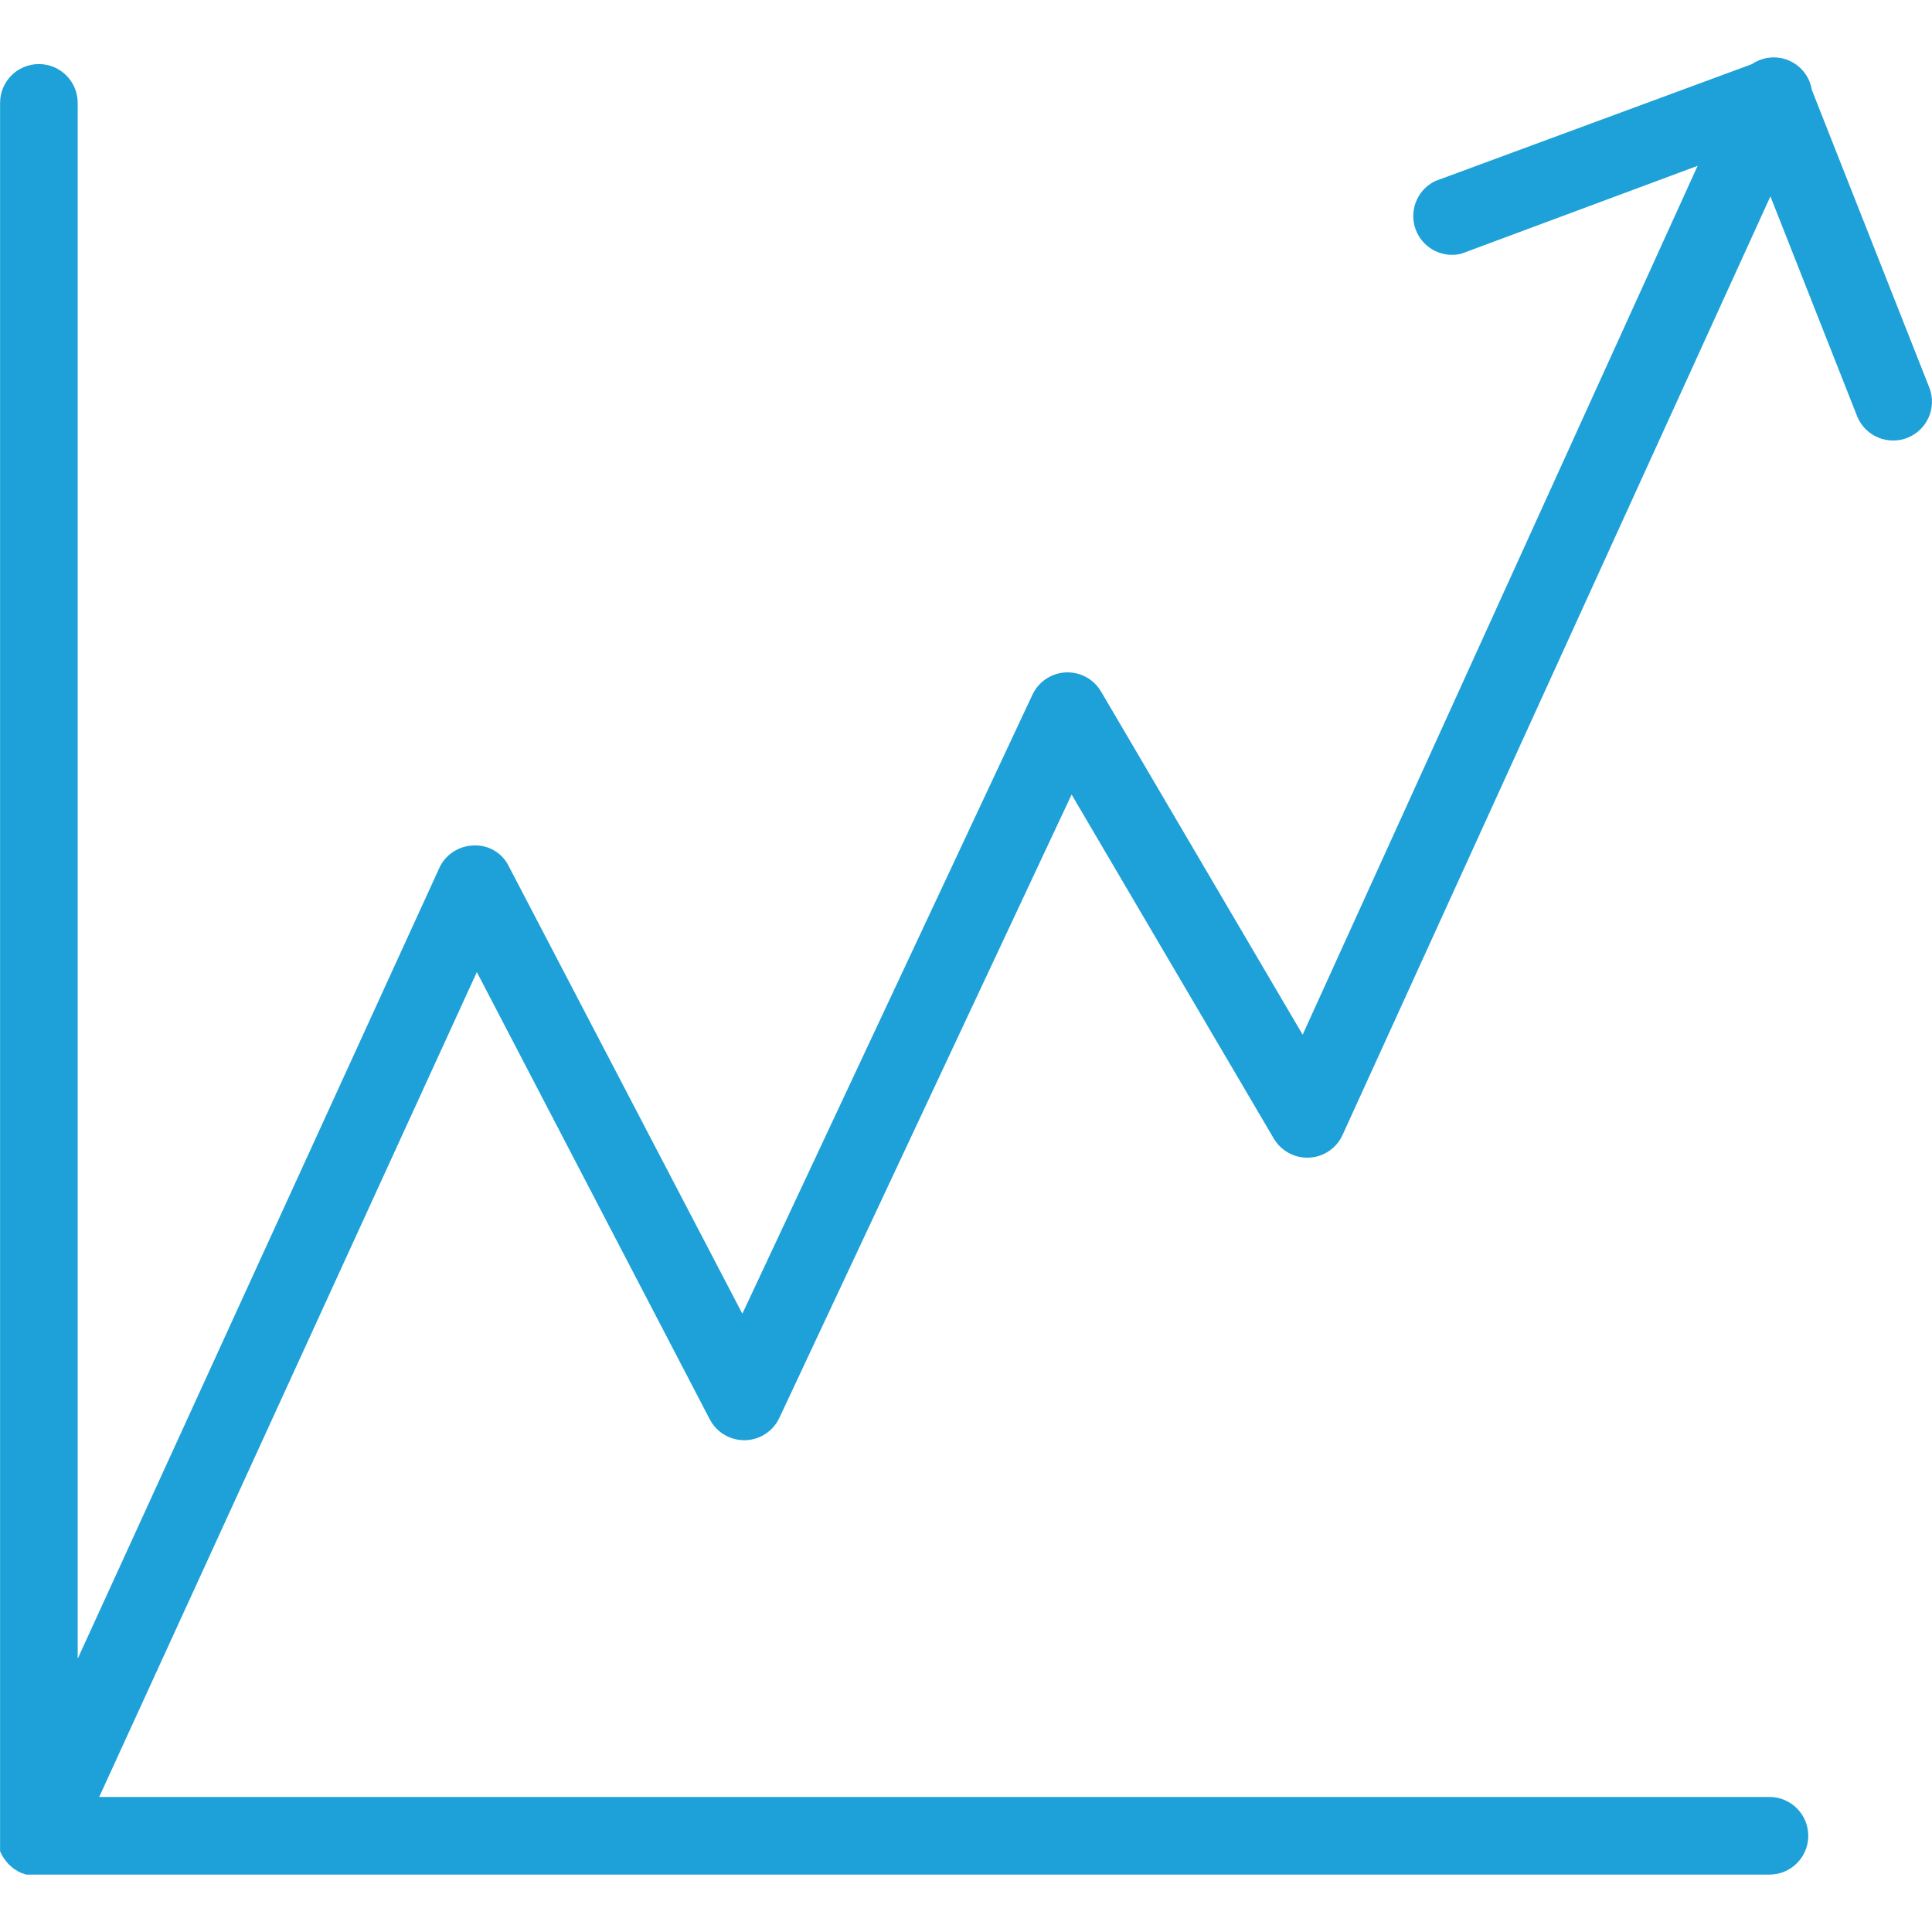 <?xml version="1.0" encoding="UTF-8"?>
<svg id="Layer_1" data-name="Layer 1" xmlns="http://www.w3.org/2000/svg" viewBox="0 0 512 512">
  <defs>
    <style>
      .cls-1 {
        fill: #1da1d8;
        stroke-width: 0px;
      }
    </style>
  </defs>
  <path class="cls-1" d="m511.37,102.93l-31.21-79.09c-.88-5.58-6.11-9.38-11.69-8.51-1.49.23-2.91.8-4.16,1.65l-83.96,31c-5.12,2.47-7.26,8.62-4.8,13.74,2.1,4.35,6.95,6.66,11.65,5.54l62.69-23.32-104.67,230.27-53.43-90.95c-2.88-4.9-9.18-6.54-14.08-3.66-1.78,1.05-3.21,2.61-4.09,4.48l-76.89,164.07-61.87-118.53c-1.72-3.59-5.43-5.78-9.4-5.56-3.74.11-7.13,2.23-8.85,5.56L20.59,439.58V27.27c0-5.68-4.61-10.29-10.29-10.29S.02,21.59.02,27.27v460.26c-.02.39-.02.78,0,1.17v1.92l.48.96.48.82.62.82.62.75.75.69.75.62,1.03.62.62.34,1.58.55h461.97c5.68,0,10.29-4.61,10.29-10.29s-4.61-10.29-10.29-10.29H26.29l100.08-218.6,61.73,118.53c2.63,5.04,8.84,7,13.88,4.37,2.01-1.05,3.62-2.73,4.57-4.78l77.44-165.17,53.57,91.16c2.88,4.9,9.18,6.54,14.08,3.67,1.83-1.08,3.29-2.69,4.16-4.63l113.38-248.72,23.05,58.44c2.22,5.23,8.26,7.67,13.49,5.45,5.04-2.14,7.53-7.85,5.65-13h0Z"/>
</svg>